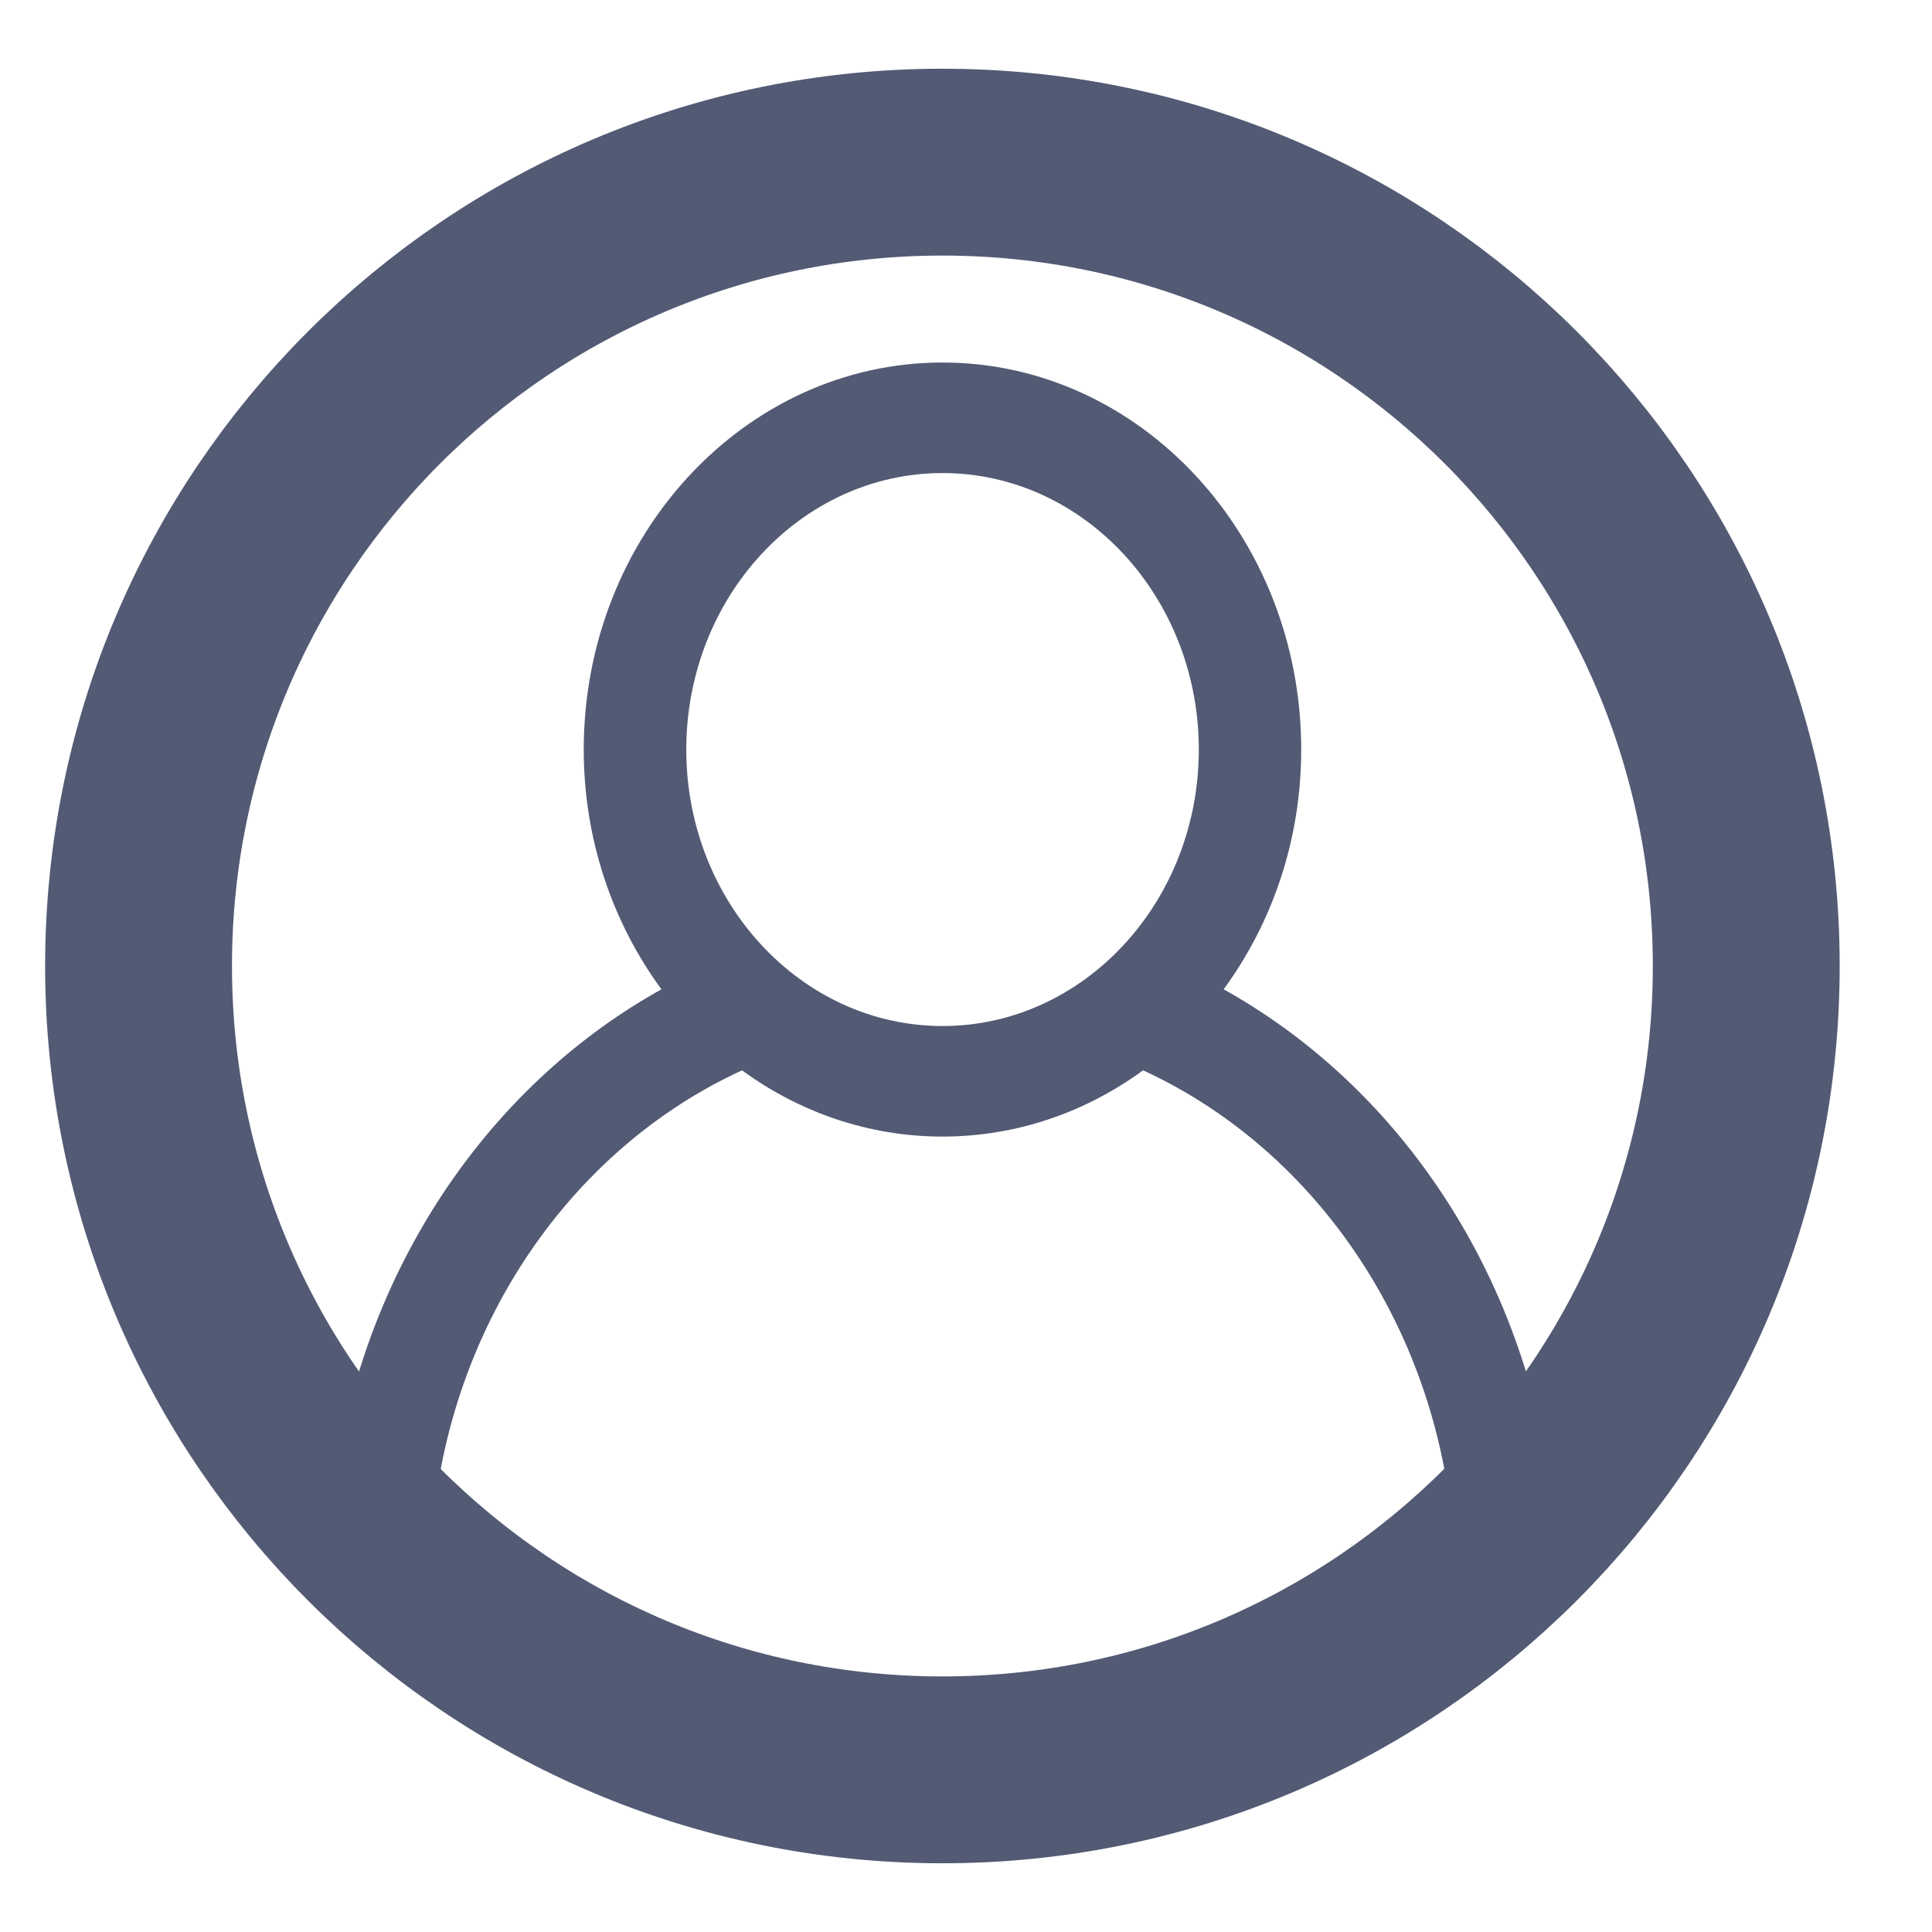 <svg width="14" height="14" viewBox="0 0 14 14" fill="none" xmlns="http://www.w3.org/2000/svg">
<path d="M6.829 12.825C10.046 12.825 12.654 10.217 12.654 7C12.654 3.783 10.046 1.175 6.829 1.175C3.612 1.175 1.004 3.783 1.004 7C1.004 10.217 3.612 12.825 6.829 12.825Z" stroke="#535A74" stroke-width="1.354" stroke-linecap="round" stroke-linejoin="round"/>
<path d="M11.192 10.481C10.922 9.064 10.068 7.837 8.867 7.169C9.218 6.69 9.429 6.088 9.429 5.432C9.429 3.885 8.263 2.627 6.83 2.627C5.396 2.627 4.23 3.885 4.23 5.432C4.23 6.088 4.442 6.69 4.793 7.169C3.592 7.837 2.738 9.064 2.467 10.481C2.343 10.274 3.265 11.519 3.12 11.359C3.15 9.785 4.041 8.37 5.377 7.756C5.792 8.059 6.292 8.236 6.83 8.236C7.368 8.236 7.868 8.059 8.283 7.756C9.618 8.37 10.51 9.785 10.54 11.359C10.4 11.513 11.305 10.294 11.192 10.481ZM6.83 7.435C5.806 7.435 4.973 6.536 4.973 5.432C4.973 4.327 5.806 3.428 6.83 3.428C7.854 3.428 8.687 4.327 8.687 5.432C8.687 6.536 7.854 7.435 6.83 7.435Z" fill="#535A74"/>
</svg>
